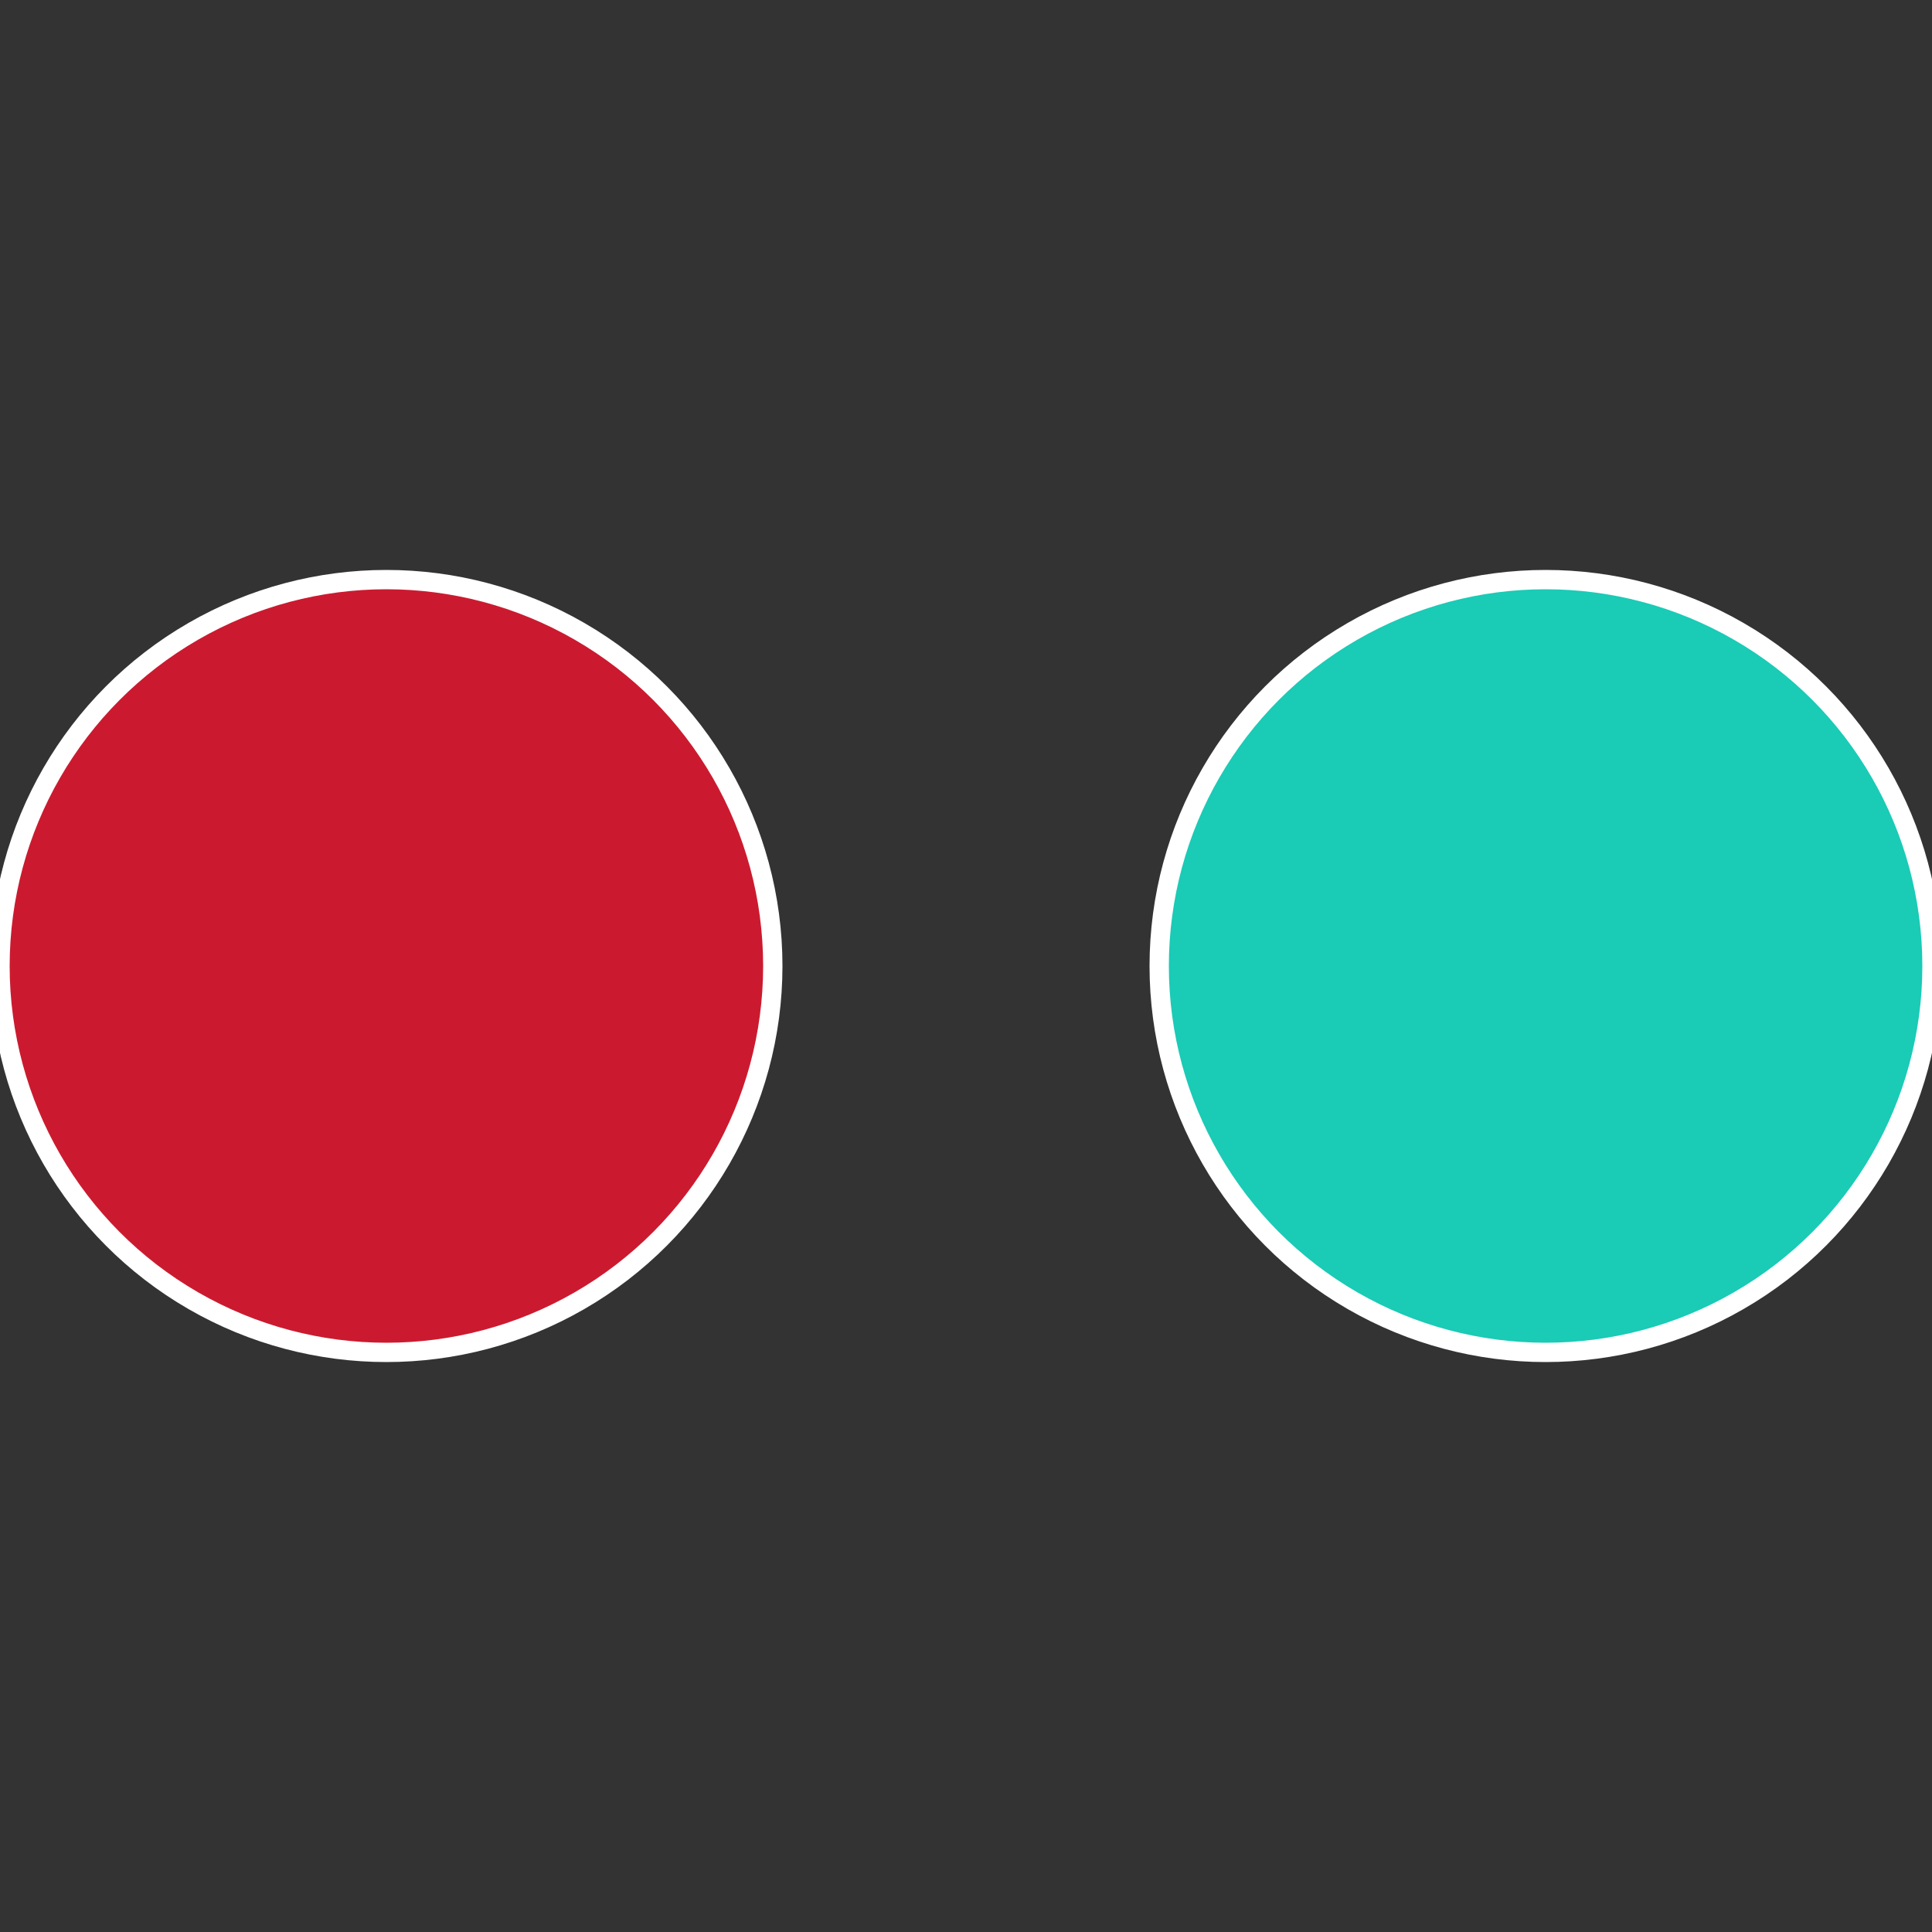 <?xml version="1.0" standalone="no"?>
<svg width="500" height="500" viewBox="-1 -1 2 2" xmlns="http://www.w3.org/2000/svg">
 
                <rect x="-1" y="-1" width="2" height="2" fill="#333333" stroke="none"/>
 
                <circle cx="0.6" cy="0" r="0.4" fill="#1acbb6" stroke="#fff" stroke-width="1%" />
             
                <circle cx="-0.6" cy="7.3478807948841E-17" r="0.4" fill="#cb1a2f" stroke="#fff" stroke-width="1%" />
            </svg>
